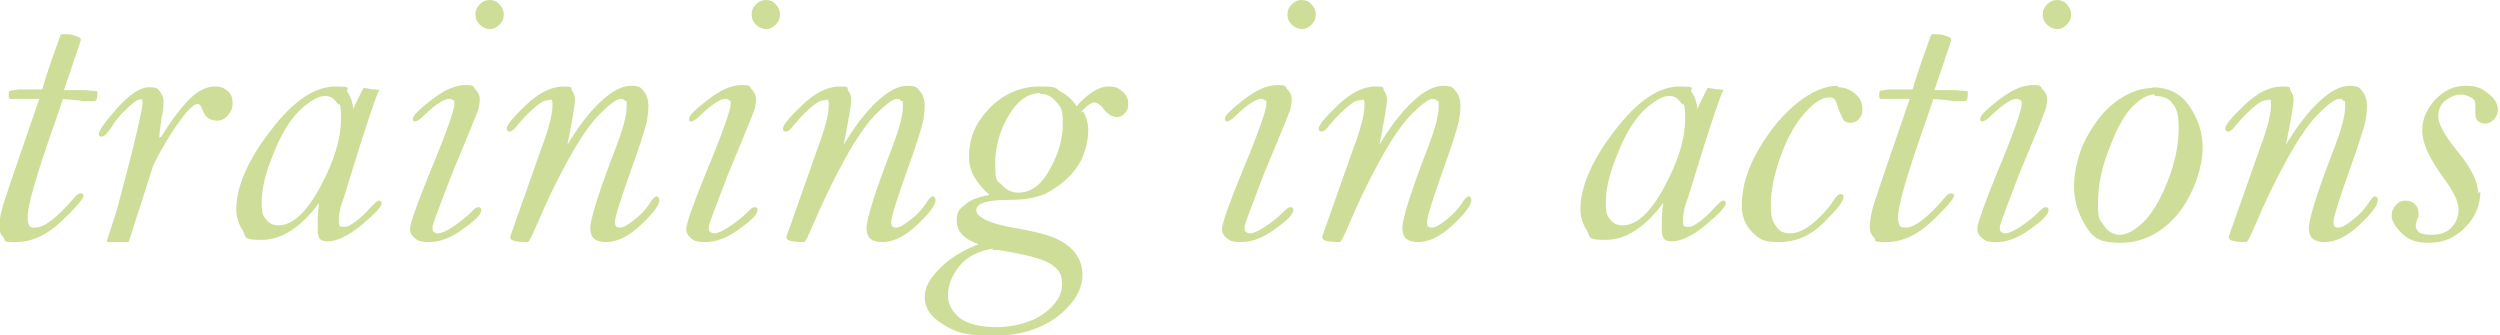 <?xml version="1.0" encoding="UTF-8"?>
<svg id="Calque_1" data-name="Calque 1" xmlns="http://www.w3.org/2000/svg" version="1.1" viewBox="0 0 343.9 46.1">
  <defs>
    <style>
      .cls-1 {
        fill: #cede99;
        stroke-width: 0px;
      }
    </style>
  </defs>
  <path class="cls-1" d="M8.7,13.4c-.1.5-.6,1.8-1.3,3.9-2.4,6.8-3.6,11-3.6,12.5s.4,1.5,1.1,1.5c1.2,0,3-1.4,5.4-4.2.3-.4.6-.5.8-.5s.4.1.4.3c0,.4-1,1.6-3,3.5-2,1.9-4.1,2.9-6.3,2.9s-1.3-.2-1.7-.6-.6-.9-.6-1.4c0-1.1.3-2.6,1-4.5,0-.1,1.5-4.5,4.5-13.2h-2.3s-1.6,0-1.6,0c-.2,0-.3-.1-.3-.3,0-.5,0-.7.1-.8,0,0,.5-.1,1.3-.2.8,0,1.9,0,3.2,0,.4-1.4.9-2.9,1.5-4.6l1-2.8c0-.1.1-.2.3-.2.6,0,1.2,0,1.7.2.6.2.8.3.8.5v.2c0,0-2.3,6.8-2.3,6.8h3c1,.1,1.5.1,1.6.2,0,0,0,0,0,.2,0,.7-.1,1.1-.4,1.1h-1.8c0-.1-2.7-.3-2.7-.3Z"/>
  <path class="cls-1" d="M22.2,18.8c1.4-2.3,2.7-4,3.9-5.2s2.4-1.7,3.4-1.7,1.3.2,1.8.6c.5.4.7,1,.7,1.7s-.2,1.1-.6,1.6c-.4.5-.9.8-1.5.8-1,0-1.7-.5-2-1.4-.2-.6-.4-.9-.7-.9-.5,0-1.4.8-2.5,2.4-1.2,1.6-2.4,3.6-3.6,6l-3.4,10.6h-2.7s-.3,0-.3,0c0-.4.6-1.9,1.4-4.5,2.4-8.9,3.5-13.8,3.5-14.6s-.1-.5-.4-.5-.9.4-1.8,1.3c-.9.8-1.6,1.7-2.2,2.7-.5.7-.9,1.1-1.2,1.1s-.4-.1-.4-.4c0-.4.8-1.6,2.5-3.5,1.7-1.9,3.2-2.9,4.4-2.9s1.2.2,1.5.6c.3.4.5.8.5,1.3s0,1.3-.3,2.4c0,.4-.2,1.2-.3,2.6Z"/>
  <path class="cls-1" d="M52.2,12.3c-.5,1-1.4,3.7-2.8,8.1l-2.1,6.8c-.5,1.2-.7,2.3-.7,3.2s.3.8.8.8.9-.3,1.6-.8c.7-.5,1.4-1.2,2.1-2,.5-.5.8-.8,1-.8.3,0,.4.1.4.4,0,.4-.9,1.4-2.7,2.9-1.8,1.5-3.4,2.3-4.7,2.3s-1.4-.6-1.4-1.9,0-2,.2-3.4c-2.5,3.4-5.2,5.1-7.9,5.1s-2.1-.4-2.6-1.3c-.6-.9-.9-1.9-.9-2.9,0-3.1,1.6-6.8,4.7-10.8,3.1-4.1,6.1-6.1,8.9-6.1s1.3.3,1.7.8c.4.5.7,1.3.8,2.3.3-.8.8-1.7,1.4-2.9.5,0,1,.2,1.5.2.3,0,.6.1.7.1ZM44.7,13.2c-.9,0-2.1.7-3.5,2-1.4,1.4-2.6,3.4-3.6,6-1.1,2.6-1.6,4.8-1.6,6.6s.2,1.8.6,2.4c.4.5.9.8,1.7.8,1.9,0,3.8-1.7,5.7-5.2,1.9-3.5,2.9-6.6,2.9-9.4s-.2-1.7-.6-2.3c-.4-.6-.9-.9-1.6-.9Z"/>
  <path class="cls-1" d="M59.5,31.3c0,.3,0,.5.2.6.1.1.3.2.5.2.5,0,1.2-.3,2.1-.9.9-.6,1.8-1.3,2.6-2.1.4-.4.6-.6.9-.6s.4.1.4.4c0,.6-.8,1.4-2.5,2.6-1.6,1.2-3.2,1.8-4.6,1.8s-1.6-.2-2-.5c-.5-.4-.7-.8-.7-1.3,0-.7.9-3.3,2.7-7.7,2.3-5.5,3.4-8.7,3.4-9.4s0-.5-.2-.6c-.1-.1-.3-.2-.5-.2-.7,0-1.8.7-3.4,2.2-.6.6-1,.9-1.3.9s-.3-.1-.3-.4c0-.4.9-1.3,2.6-2.6,1.7-1.3,3.2-2,4.6-2s1,.2,1.4.6c.4.4.6.9.6,1.3s-.1,1.2-.3,1.7c-.2.6-1.4,3.5-3.6,8.8-1.7,4.4-2.6,6.8-2.6,7.1ZM67.4,0c.5,0,1,.2,1.3.6.4.4.6.8.6,1.4s-.2,1-.6,1.4c-.4.4-.8.6-1.3.6s-1-.2-1.4-.6c-.4-.4-.6-.8-.6-1.4s.2-1,.6-1.4c.4-.4.8-.6,1.4-.6Z"/>
  <path class="cls-1" d="M77.7,20.5c1.7-2.9,3.3-5,4.9-6.5,1.5-1.4,2.9-2.2,4.2-2.2s1.4.3,1.8.8c.4.5.6,1.2.6,1.9s-.1,1.9-.4,2.9c-.3,1-.9,3-2,6-1.4,4-2.2,6.4-2.2,7.1s.2.8.7.8,1.1-.4,2-1.1c.9-.7,1.5-1.4,2-2.1.4-.7.8-1.1,1-1.1s.4.2.4.5c0,.7-.8,1.8-2.5,3.4-1.7,1.6-3.3,2.4-4.8,2.4s-2.2-.6-2.2-1.9,1.2-5.1,3.6-11.3c.9-2.4,1.4-4.2,1.4-5.4s0-.7-.2-.8c-.1-.2-.4-.3-.6-.3-.5,0-1.4.6-2.7,1.9-1.3,1.2-2.9,3.5-4.6,6.6s-3.1,6.1-4.2,8.7c-.7,1.6-1.1,2.5-1.3,2.5-1.6,0-2.4-.2-2.4-.6v-.2c0,0,4.2-11.9,4.2-11.9,1.1-2.9,1.6-4.9,1.6-6.1s-.2-.7-.7-.7-1.1.4-2,1.2c-.9.8-1.6,1.6-2.2,2.3-.4.6-.8.8-1,.8s-.4-.1-.4-.4c0-.5.9-1.6,2.7-3.3,1.8-1.7,3.5-2.5,5.1-2.5s.9.2,1.2.6c.3.4.4.8.4,1.2,0,.7-.4,3-1.2,7Z"/>
  <path class="cls-1" d="M97.5,31.3c0,.3,0,.5.2.6.1.1.3.2.5.2.5,0,1.2-.3,2.1-.9.9-.6,1.8-1.3,2.6-2.1.4-.4.6-.6.9-.6s.4.1.4.4c0,.6-.8,1.4-2.5,2.6-1.6,1.2-3.2,1.8-4.6,1.8s-1.6-.2-2-.5c-.5-.4-.7-.8-.7-1.3,0-.7.9-3.3,2.7-7.7,2.3-5.5,3.4-8.7,3.4-9.4s0-.5-.2-.6c-.1-.1-.3-.2-.5-.2-.7,0-1.8.7-3.4,2.2-.6.6-1,.9-1.3.9s-.3-.1-.3-.4c0-.4.9-1.3,2.6-2.6,1.7-1.3,3.2-2,4.6-2s1,.2,1.4.6c.4.4.6.9.6,1.3s-.1,1.2-.3,1.7c-.2.6-1.4,3.5-3.6,8.8-1.7,4.4-2.6,6.8-2.6,7.1ZM105.4,0c.5,0,1,.2,1.3.6.4.4.6.8.6,1.4s-.2,1-.6,1.4c-.4.4-.8.6-1.3.6s-1-.2-1.4-.6c-.4-.4-.6-.8-.6-1.4s.2-1,.6-1.4c.4-.4.8-.6,1.4-.6Z"/>
  <path class="cls-1" d="M115.7,20.5c1.7-2.9,3.3-5,4.9-6.5,1.5-1.4,2.9-2.2,4.2-2.2s1.4.3,1.8.8c.4.5.6,1.2.6,1.9s-.1,1.9-.4,2.9c-.3,1-.9,3-2,6-1.4,4-2.2,6.4-2.2,7.1s.2.8.7.8,1.1-.4,2-1.1c.9-.7,1.5-1.4,2-2.1.4-.7.8-1.1,1-1.1s.4.2.4.5c0,.7-.8,1.8-2.5,3.4-1.7,1.6-3.3,2.4-4.8,2.4s-2.2-.6-2.2-1.9,1.2-5.1,3.6-11.3c.9-2.4,1.4-4.2,1.4-5.4s0-.7-.2-.8c-.1-.2-.4-.3-.6-.3-.5,0-1.4.6-2.7,1.9-1.3,1.2-2.9,3.5-4.6,6.6s-3.1,6.1-4.2,8.7c-.7,1.6-1.1,2.5-1.3,2.5-1.6,0-2.4-.2-2.4-.6v-.2c0,0,4.2-11.9,4.2-11.9,1.1-2.9,1.6-4.9,1.6-6.1s-.2-.7-.7-.7-1.1.4-2,1.2c-.9.8-1.6,1.6-2.2,2.3-.4.6-.8.8-1,.8s-.4-.1-.4-.4c0-.5.9-1.6,2.7-3.3,1.8-1.7,3.5-2.5,5.1-2.5s.9.2,1.2.6c.3.4.4.8.4,1.2,0,.7-.4,3-1.2,7Z"/>
  <path class="cls-1" d="M149,15.3c.4.7.7,1.6.7,2.6,0,1.5-.4,2.9-1,4.2-.7,1.3-1.7,2.4-2.9,3.3s-2.3,1.5-3.4,1.7c-1,.3-2.3.4-3.8.4-2.9,0-4.3.5-4.3,1.4s1.5,1.7,4.4,2.3c3,.5,5.1,1,6.3,1.5,1.2.5,2.2,1.2,2.9,2.1.7.9,1,1.9,1,3,0,2.1-1.2,4-3.5,5.8-2.3,1.7-5.3,2.6-8.9,2.6s-5.1-.5-6.8-1.6c-1.7-1-2.5-2.3-2.5-3.7s.7-2.6,2.1-4c1.4-1.4,3.2-2.5,5.3-3.3-2-.7-3-1.8-3-3.2s.4-1.6,1.1-2.2c.7-.7,1.9-1.1,3.4-1.4-.9-.8-1.6-1.6-2.1-2.5s-.7-1.8-.7-2.8c0-2.6,1-4.8,2.9-6.7,1.9-1.9,4.2-2.9,6.8-2.9s2.1.2,2.9.7c.8.4,1.6,1.1,2.2,2,1.6-1.8,3.1-2.7,4.3-2.7s1.4.2,2,.7c.6.5.8,1,.8,1.7s-.1.8-.4,1.2c-.3.4-.7.6-1.2.6s-1.1-.3-1.7-1c-.5-.7-1-1-1.4-1s-1.1.5-1.9,1.4ZM136.5,34.2c-2.1.4-3.6,1.2-4.6,2.5-1,1.3-1.5,2.6-1.5,3.9s.6,2.3,1.7,3.2c1.2.8,2.8,1.2,5,1.2s4.7-.6,6.4-1.8c1.7-1.2,2.6-2.6,2.6-4.1s-.5-2.1-1.6-2.8c-1.1-.7-3.4-1.3-7.1-1.9h-.8ZM143.1,12.8c-1.6,0-3.1,1-4.3,3-1.2,2-1.9,4.2-1.9,6.8s.3,2.2,1,2.9c.6.7,1.4,1,2.2,1,1.7,0,3.2-1.1,4.3-3.2,1.2-2.1,1.8-4.2,1.8-6.3s-.3-2.3-.9-3c-.6-.7-1.3-1.1-2.2-1.1Z"/>
  <path class="cls-1" d="M171.2,31.3c0,.3,0,.5.2.6.1.1.3.2.5.2.5,0,1.2-.3,2.1-.9.9-.6,1.8-1.3,2.6-2.1.4-.4.6-.6.9-.6s.4.1.4.4c0,.6-.8,1.4-2.5,2.6-1.6,1.2-3.2,1.8-4.6,1.8s-1.6-.2-2-.5c-.5-.4-.7-.8-.7-1.3,0-.7.9-3.3,2.7-7.7,2.3-5.5,3.4-8.7,3.4-9.4s0-.5-.2-.6c-.1-.1-.3-.2-.5-.2-.7,0-1.8.7-3.4,2.2-.6.6-1,.9-1.3.9s-.3-.1-.3-.4c0-.4.9-1.3,2.6-2.6,1.7-1.3,3.2-2,4.6-2s1,.2,1.4.6c.4.4.6.9.6,1.3s-.1,1.2-.3,1.7c-.2.6-1.4,3.5-3.6,8.8-1.7,4.4-2.6,6.8-2.6,7.1ZM179.1,0c.5,0,1,.2,1.3.6.4.4.6.8.6,1.4s-.2,1-.6,1.4c-.4.4-.8.6-1.3.6s-1-.2-1.4-.6c-.4-.4-.6-.8-.6-1.4s.2-1,.6-1.4c.4-.4.8-.6,1.4-.6Z"/>
  <path class="cls-1" d="M189.4,20.5c1.7-2.9,3.3-5,4.9-6.5,1.5-1.4,2.9-2.2,4.2-2.2s1.4.3,1.8.8c.4.5.6,1.2.6,1.9s-.1,1.9-.4,2.9c-.3,1-.9,3-2,6-1.4,4-2.2,6.4-2.2,7.1s.2.8.7.8,1.1-.4,2-1.1c.9-.7,1.5-1.4,2-2.1.4-.7.8-1.1,1-1.1s.4.2.4.5c0,.7-.8,1.8-2.5,3.4-1.7,1.6-3.3,2.4-4.8,2.4s-2.2-.6-2.2-1.9,1.2-5.1,3.6-11.3c.9-2.4,1.4-4.2,1.4-5.4s0-.7-.2-.8c-.1-.2-.4-.3-.6-.3-.5,0-1.4.6-2.7,1.9-1.3,1.2-2.9,3.5-4.6,6.6s-3.1,6.1-4.2,8.7c-.7,1.6-1.1,2.5-1.3,2.5-1.6,0-2.4-.2-2.4-.6v-.2c0,0,4.2-11.9,4.2-11.9,1.1-2.9,1.6-4.9,1.6-6.1s-.2-.7-.7-.7-1.1.4-2,1.2c-.9.8-1.6,1.6-2.2,2.3-.4.6-.8.8-1,.8s-.4-.1-.4-.4c0-.5.9-1.6,2.7-3.3,1.8-1.7,3.5-2.5,5.1-2.5s.9.2,1.2.6c.3.4.4.8.4,1.2,0,.7-.4,3-1.2,7Z"/>
  <path class="cls-1" d="M237.1,12.3c-.5,1-1.4,3.7-2.8,8.1l-2.1,6.8c-.5,1.2-.7,2.3-.7,3.2s.3.8.8.8.9-.3,1.6-.8c.7-.5,1.4-1.2,2.1-2,.5-.5.8-.8,1-.8.3,0,.4.1.4.4,0,.4-.9,1.4-2.7,2.9-1.8,1.5-3.4,2.3-4.7,2.3s-1.4-.6-1.4-1.9,0-2,.2-3.4c-2.5,3.4-5.2,5.1-7.9,5.1s-2.1-.4-2.6-1.3c-.6-.9-.9-1.9-.9-2.9,0-3.1,1.6-6.8,4.7-10.8,3.1-4.1,6.1-6.1,8.9-6.1s1.3.3,1.7.8c.4.5.7,1.3.8,2.3.3-.8.8-1.7,1.4-2.9.5,0,1,.2,1.5.2.3,0,.6.1.7.1ZM229.6,13.2c-.9,0-2.1.7-3.5,2-1.4,1.4-2.6,3.4-3.6,6-1.1,2.6-1.6,4.8-1.6,6.6s.2,1.8.6,2.4c.4.5.9.8,1.7.8,1.9,0,3.8-1.7,5.7-5.2,1.9-3.5,2.9-6.6,2.9-9.4s-.2-1.7-.6-2.3c-.4-.6-.9-.9-1.6-.9Z"/>
  <path class="cls-1" d="M252.9,12c.8,0,1.6.3,2.3.9s1,1.3,1,2.1-.2,1-.5,1.4c-.3.3-.7.5-1.1.5s-.8-.1-1-.4c-.2-.3-.4-.8-.7-1.5-.2-.8-.4-1.2-.6-1.4s-.4-.2-.7-.2c-.9,0-2.1.7-3.4,2.2-1.3,1.5-2.4,3.5-3.3,6-.9,2.6-1.3,4.7-1.3,6.5s.2,2.3.7,3c.4.7,1.1,1,2,1s2-.5,3.1-1.4c1.1-.9,2.1-2,2.8-3.1.4-.6.7-.9,1-.9s.4.1.4.4c0,.6-.9,1.7-2.7,3.5s-3.8,2.7-6.2,2.7-2.7-.5-3.7-1.4c-.9-.9-1.4-2.1-1.4-3.6,0-2.6.8-5.2,2.4-7.9,1.6-2.7,3.4-4.8,5.3-6.3,1.9-1.5,3.8-2.3,5.4-2.3Z"/>
  <path class="cls-1" d="M266,13.4c-.1.5-.6,1.8-1.3,3.9-2.4,6.8-3.6,11-3.6,12.5s.4,1.5,1.1,1.5c1.2,0,3-1.4,5.4-4.2.3-.4.6-.5.8-.5s.4.1.4.3c0,.4-1,1.6-3,3.5-2,1.9-4.1,2.9-6.3,2.9s-1.3-.2-1.7-.6c-.4-.4-.6-.9-.6-1.4,0-1.1.3-2.6,1-4.5,0-.1,1.5-4.5,4.5-13.2h-2.3s-1.6,0-1.6,0c-.2,0-.3-.1-.3-.3,0-.5,0-.7.1-.8,0,0,.5-.1,1.3-.2.8,0,1.9,0,3.2,0,.4-1.4.9-2.9,1.5-4.6l1-2.8c0-.1.1-.2.3-.2.6,0,1.2,0,1.7.2.6.2.8.3.8.5v.2c0,0-2.3,6.8-2.3,6.8h3c1,.1,1.5.1,1.6.2,0,0,0,0,0,.2,0,.7-.1,1.1-.4,1.1h-1.8c0-.1-2.7-.3-2.7-.3Z"/>
  <path class="cls-1" d="M275.1,31.3c0,.3,0,.5.2.6.1.1.3.2.5.2.5,0,1.2-.3,2.1-.9.9-.6,1.8-1.3,2.6-2.1.4-.4.6-.6.9-.6s.4.1.4.4c0,.6-.8,1.4-2.5,2.6-1.6,1.2-3.2,1.8-4.6,1.8s-1.6-.2-2-.5c-.5-.4-.7-.8-.7-1.3,0-.7.9-3.3,2.7-7.7,2.3-5.5,3.4-8.7,3.4-9.4s0-.5-.2-.6c-.1-.1-.3-.2-.5-.2-.7,0-1.8.7-3.4,2.2-.6.6-1,.9-1.3.9s-.3-.1-.3-.4c0-.4.9-1.3,2.6-2.6,1.7-1.3,3.2-2,4.6-2s1,.2,1.4.6c.4.4.6.9.6,1.3s-.1,1.2-.3,1.7c-.2.6-1.4,3.5-3.6,8.8-1.7,4.4-2.6,6.8-2.6,7.1ZM283,0c.5,0,1,.2,1.3.6.4.4.6.8.6,1.4s-.2,1-.6,1.4c-.4.4-.8.6-1.3.6s-1-.2-1.4-.6c-.4-.4-.6-.8-.6-1.4s.2-1,.6-1.4c.4-.4.8-.6,1.4-.6Z"/>
  <path class="cls-1" d="M296,12c2.2,0,3.9.8,5.1,2.5,1.2,1.7,1.9,3.6,1.9,5.9s-1.1,6.1-3.3,8.9c-2.2,2.7-4.9,4.1-8,4.1s-3.9-.8-4.9-2.5c-1-1.7-1.5-3.4-1.5-5.3s.6-4.8,1.9-7c1.3-2.3,2.7-3.9,4.4-5s3.2-1.5,4.6-1.5ZM296.4,13c-.9,0-1.9.5-3,1.6-1.1,1.1-2.2,3-3.2,5.7-1.1,2.7-1.6,5.3-1.6,7.7s.3,2.2.8,3,1.3,1.3,2.2,1.3,2.1-.6,3.3-1.8c1.2-1.2,2.3-3.1,3.3-5.6,1-2.5,1.5-5,1.5-7.2s-.3-2.7-.8-3.4c-.5-.8-1.4-1.1-2.5-1.1Z"/>
  <path class="cls-1" d="M314.1,20.5c1.7-2.9,3.3-5,4.9-6.5,1.5-1.4,2.9-2.2,4.2-2.2s1.4.3,1.8.8c.4.5.6,1.2.6,1.9s-.1,1.9-.4,2.9c-.3,1-.9,3-2,6-1.4,4-2.2,6.4-2.2,7.1s.2.8.7.8,1.1-.4,2-1.1c.9-.7,1.5-1.4,2-2.1.4-.7.8-1.1,1-1.1s.4.2.4.5c0,.7-.8,1.8-2.5,3.4-1.7,1.6-3.3,2.4-4.8,2.4s-2.2-.6-2.2-1.9,1.2-5.1,3.6-11.3c.9-2.4,1.4-4.2,1.4-5.4s0-.7-.2-.8c-.1-.2-.4-.3-.6-.3-.5,0-1.4.6-2.7,1.9-1.3,1.2-2.9,3.5-4.6,6.6s-3.1,6.1-4.2,8.7c-.7,1.6-1.1,2.5-1.3,2.5-1.6,0-2.4-.2-2.4-.6v-.2c0,0,4.2-11.9,4.2-11.9,1.1-2.9,1.6-4.9,1.6-6.1s-.2-.7-.7-.7-1.1.4-2,1.2c-.9.8-1.6,1.6-2.2,2.3-.4.6-.8.8-1,.8s-.4-.1-.4-.4c0-.5.9-1.6,2.7-3.3,1.8-1.7,3.5-2.5,5.1-2.5s.9.2,1.2.6c.3.4.4.8.4,1.2,0,.7-.4,3-1.2,7Z"/>
  <path class="cls-1" d="M341.2,26.3c0,1.9-.7,3.6-2.1,5-1.4,1.4-3,2.1-4.9,2.1s-2.9-.4-3.8-1.3c-.9-.9-1.4-1.7-1.4-2.4s.2-1,.5-1.4c.4-.5.8-.7,1.4-.7s1,.2,1.3.5c.3.3.5.7.5,1.2s0,.5-.2.9c-.1.4-.2.7-.2.8,0,.4.2.7.5,1,.4.2.9.3,1.6.3,1.2,0,2.2-.3,2.8-1,.7-.7,1-1.5,1-2.5s-.6-2.3-1.9-4.1c-2.1-2.8-3.1-5-3.1-6.7s.6-2.9,1.7-4.2c1.2-1.3,2.6-2,4.2-2s2.2.3,3.1,1c.9.7,1.4,1.4,1.4,2.2s-.2,1-.5,1.4c-.4.4-.8.6-1.2.6-.9,0-1.4-.5-1.4-1.4v-1.3c0-.4-.2-.7-.6-.9-.4-.2-.9-.4-1.4-.4-.7,0-1.4.3-2.1.8-.6.5-1,1.2-1,2.2s.9,2.7,2.8,5c1.8,2.2,2.7,4.1,2.7,5.6Z"/>
</svg>